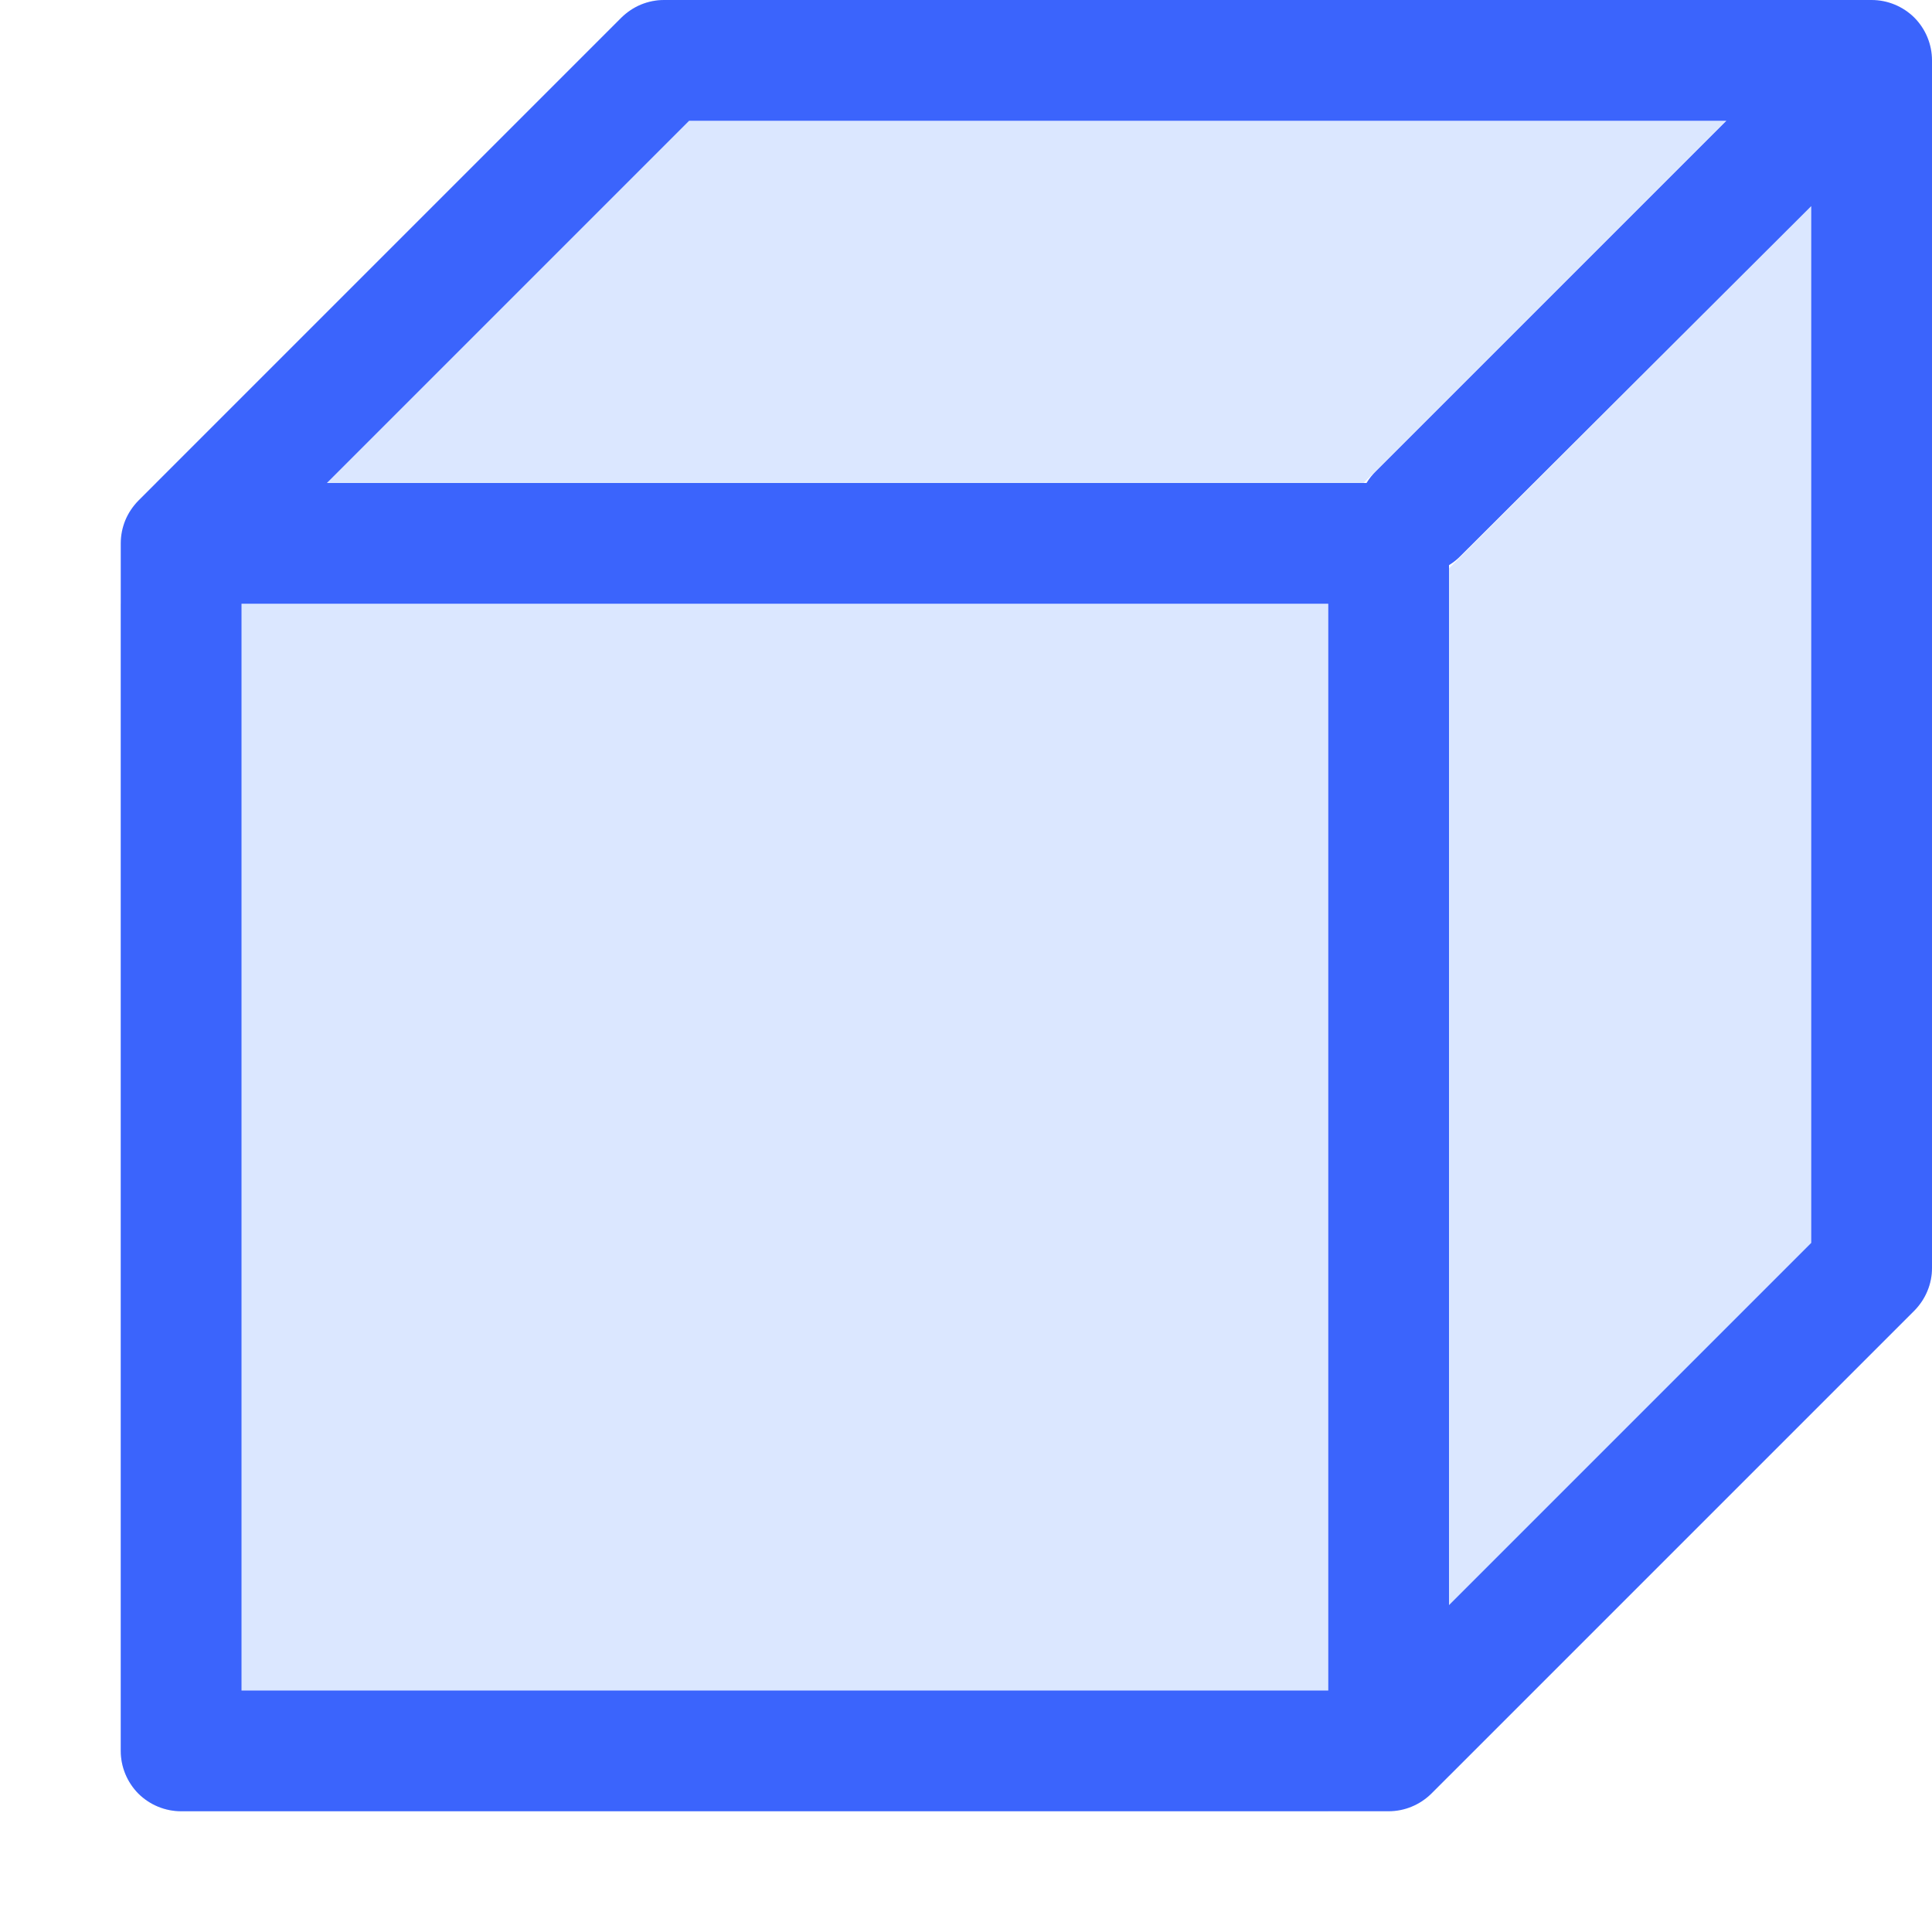 <svg viewBox="0 0 16 16" fill="none" xmlns="http://www.w3.org/2000/svg">
<g clip-path="url(#clip0_2461_29568)">
<path opacity="0.2" fill-rule="evenodd" clip-rule="evenodd" d="M15.293 0H5.5C5.434 -0 5.369 0.013 5.308 0.038C5.248 0.063 5.193 0.1 5.146 0.146L1.292 4H11.293L15.293 0ZM1 5V14.5C1 14.633 1.053 14.76 1.146 14.854C1.24 14.947 1.367 15 1.5 15H11V5H1ZM12 14.708L15.854 10.854C15.9 10.807 15.937 10.752 15.962 10.691C15.987 10.631 16 10.566 16 10.5V0.707L12 4.707V14.708Z" fill="#4F87FE"/>
<path d="M2.707 4H11.317C11.339 3.963 11.366 3.93 11.397 3.9L14.297 1H5.707L2.707 4ZM12 13.293L15 10.293V1.707L12.1 4.6C12.07 4.631 12.037 4.658 12 4.68V13.293ZM5.146 0.146C5.193 0.1 5.248 0.063 5.308 0.038C5.369 0.013 5.434 -0 5.5 7.97493e-07H15.5C15.633 7.97493e-07 15.76 0.053 15.854 0.146C15.947 0.24 16 0.367 16 0.5V10.5C16 10.566 15.987 10.631 15.962 10.691C15.937 10.752 15.9 10.807 15.854 10.854L11.854 14.854C11.807 14.9 11.752 14.937 11.691 14.962C11.631 14.987 11.566 15 11.5 15H1.5C1.367 15 1.24 14.947 1.146 14.854C1.053 14.76 1 14.633 1 14.5V4.5C1 4.434 1.013 4.369 1.038 4.308C1.063 4.248 1.1 4.193 1.146 4.146L5.146 0.146ZM2 5V14H11V5H2Z" fill="#3B64FC"/>
</g>
<defs>
<clipPath id="clip0_2461_29568">
<rect width="16" height="16" fill="white"/>
</clipPath>
</defs>
</svg>
